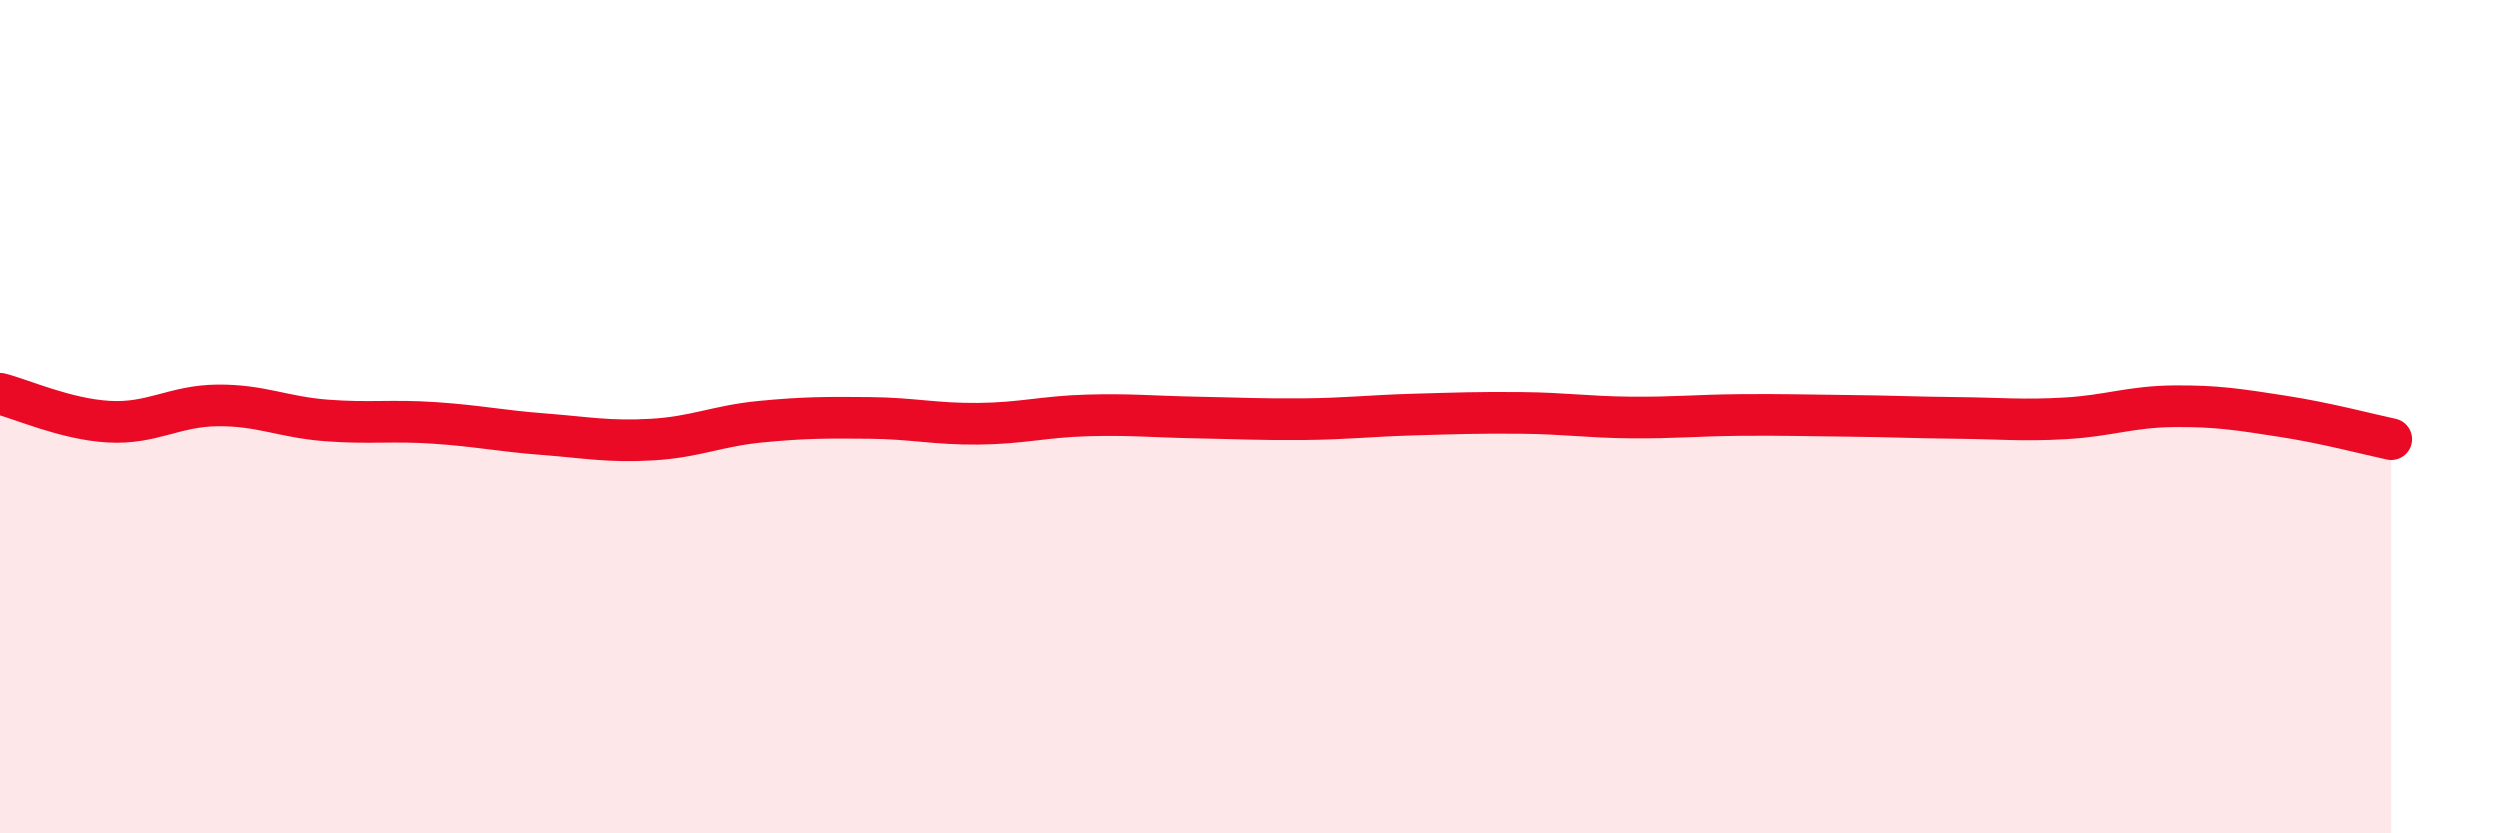 
    <svg width="60" height="20" viewBox="0 0 60 20" xmlns="http://www.w3.org/2000/svg">
      <path
        d="M 0,9.45 C 0.52,9.58 1.57,10.06 2.61,10.12 C 3.65,10.18 4.18,9.74 5.22,9.73 C 6.26,9.72 6.79,10.01 7.83,10.09 C 8.87,10.17 9.39,10.08 10.43,10.15 C 11.47,10.22 12,10.34 13.04,10.42 C 14.08,10.5 14.61,10.61 15.65,10.55 C 16.69,10.49 17.22,10.22 18.26,10.12 C 19.3,10.02 19.83,10.02 20.87,10.03 C 21.91,10.04 22.44,10.18 23.48,10.17 C 24.52,10.16 25.05,10 26.09,9.97 C 27.13,9.94 27.66,10 28.7,10.02 C 29.74,10.04 30.26,10.07 31.3,10.06 C 32.34,10.05 32.87,9.98 33.91,9.95 C 34.95,9.92 35.48,9.9 36.52,9.91 C 37.56,9.92 38.09,10.01 39.13,10.02 C 40.17,10.03 40.7,9.97 41.74,9.96 C 42.78,9.95 43.31,9.97 44.35,9.98 C 45.39,9.99 45.92,10.02 46.96,10.03 C 48,10.04 48.53,10.1 49.57,10.04 C 50.61,9.98 51.13,9.76 52.17,9.75 C 53.21,9.74 53.74,9.83 54.78,9.99 C 55.82,10.15 56.87,10.43 57.39,10.54L57.39 20L0 20Z"
        fill="#EB0A25"
        opacity="0.1"
        stroke-linecap="round"
        stroke-linejoin="round"
      />
      <path
        d="M 0,9.45 C 0.52,9.58 1.57,10.06 2.61,10.12 C 3.65,10.18 4.18,9.74 5.22,9.73 C 6.26,9.72 6.79,10.01 7.83,10.09 C 8.87,10.17 9.39,10.08 10.43,10.15 C 11.47,10.22 12,10.34 13.04,10.42 C 14.08,10.5 14.61,10.61 15.65,10.55 C 16.69,10.49 17.22,10.22 18.26,10.12 C 19.3,10.02 19.83,10.02 20.87,10.03 C 21.91,10.04 22.44,10.18 23.48,10.17 C 24.52,10.16 25.05,10 26.09,9.97 C 27.13,9.94 27.66,10 28.7,10.02 C 29.74,10.04 30.26,10.07 31.3,10.06 C 32.34,10.05 32.87,9.98 33.91,9.95 C 34.95,9.92 35.48,9.9 36.52,9.91 C 37.56,9.92 38.09,10.01 39.13,10.02 C 40.17,10.03 40.7,9.97 41.74,9.96 C 42.78,9.95 43.31,9.97 44.35,9.98 C 45.39,9.99 45.92,10.02 46.96,10.03 C 48,10.04 48.53,10.1 49.57,10.04 C 50.61,9.98 51.13,9.76 52.17,9.75 C 53.21,9.74 53.74,9.83 54.78,9.99 C 55.82,10.15 56.87,10.43 57.39,10.54"
        stroke="#EB0A25"
        stroke-width="1"
        fill="none"
        stroke-linecap="round"
        stroke-linejoin="round"
      />
    </svg>
  